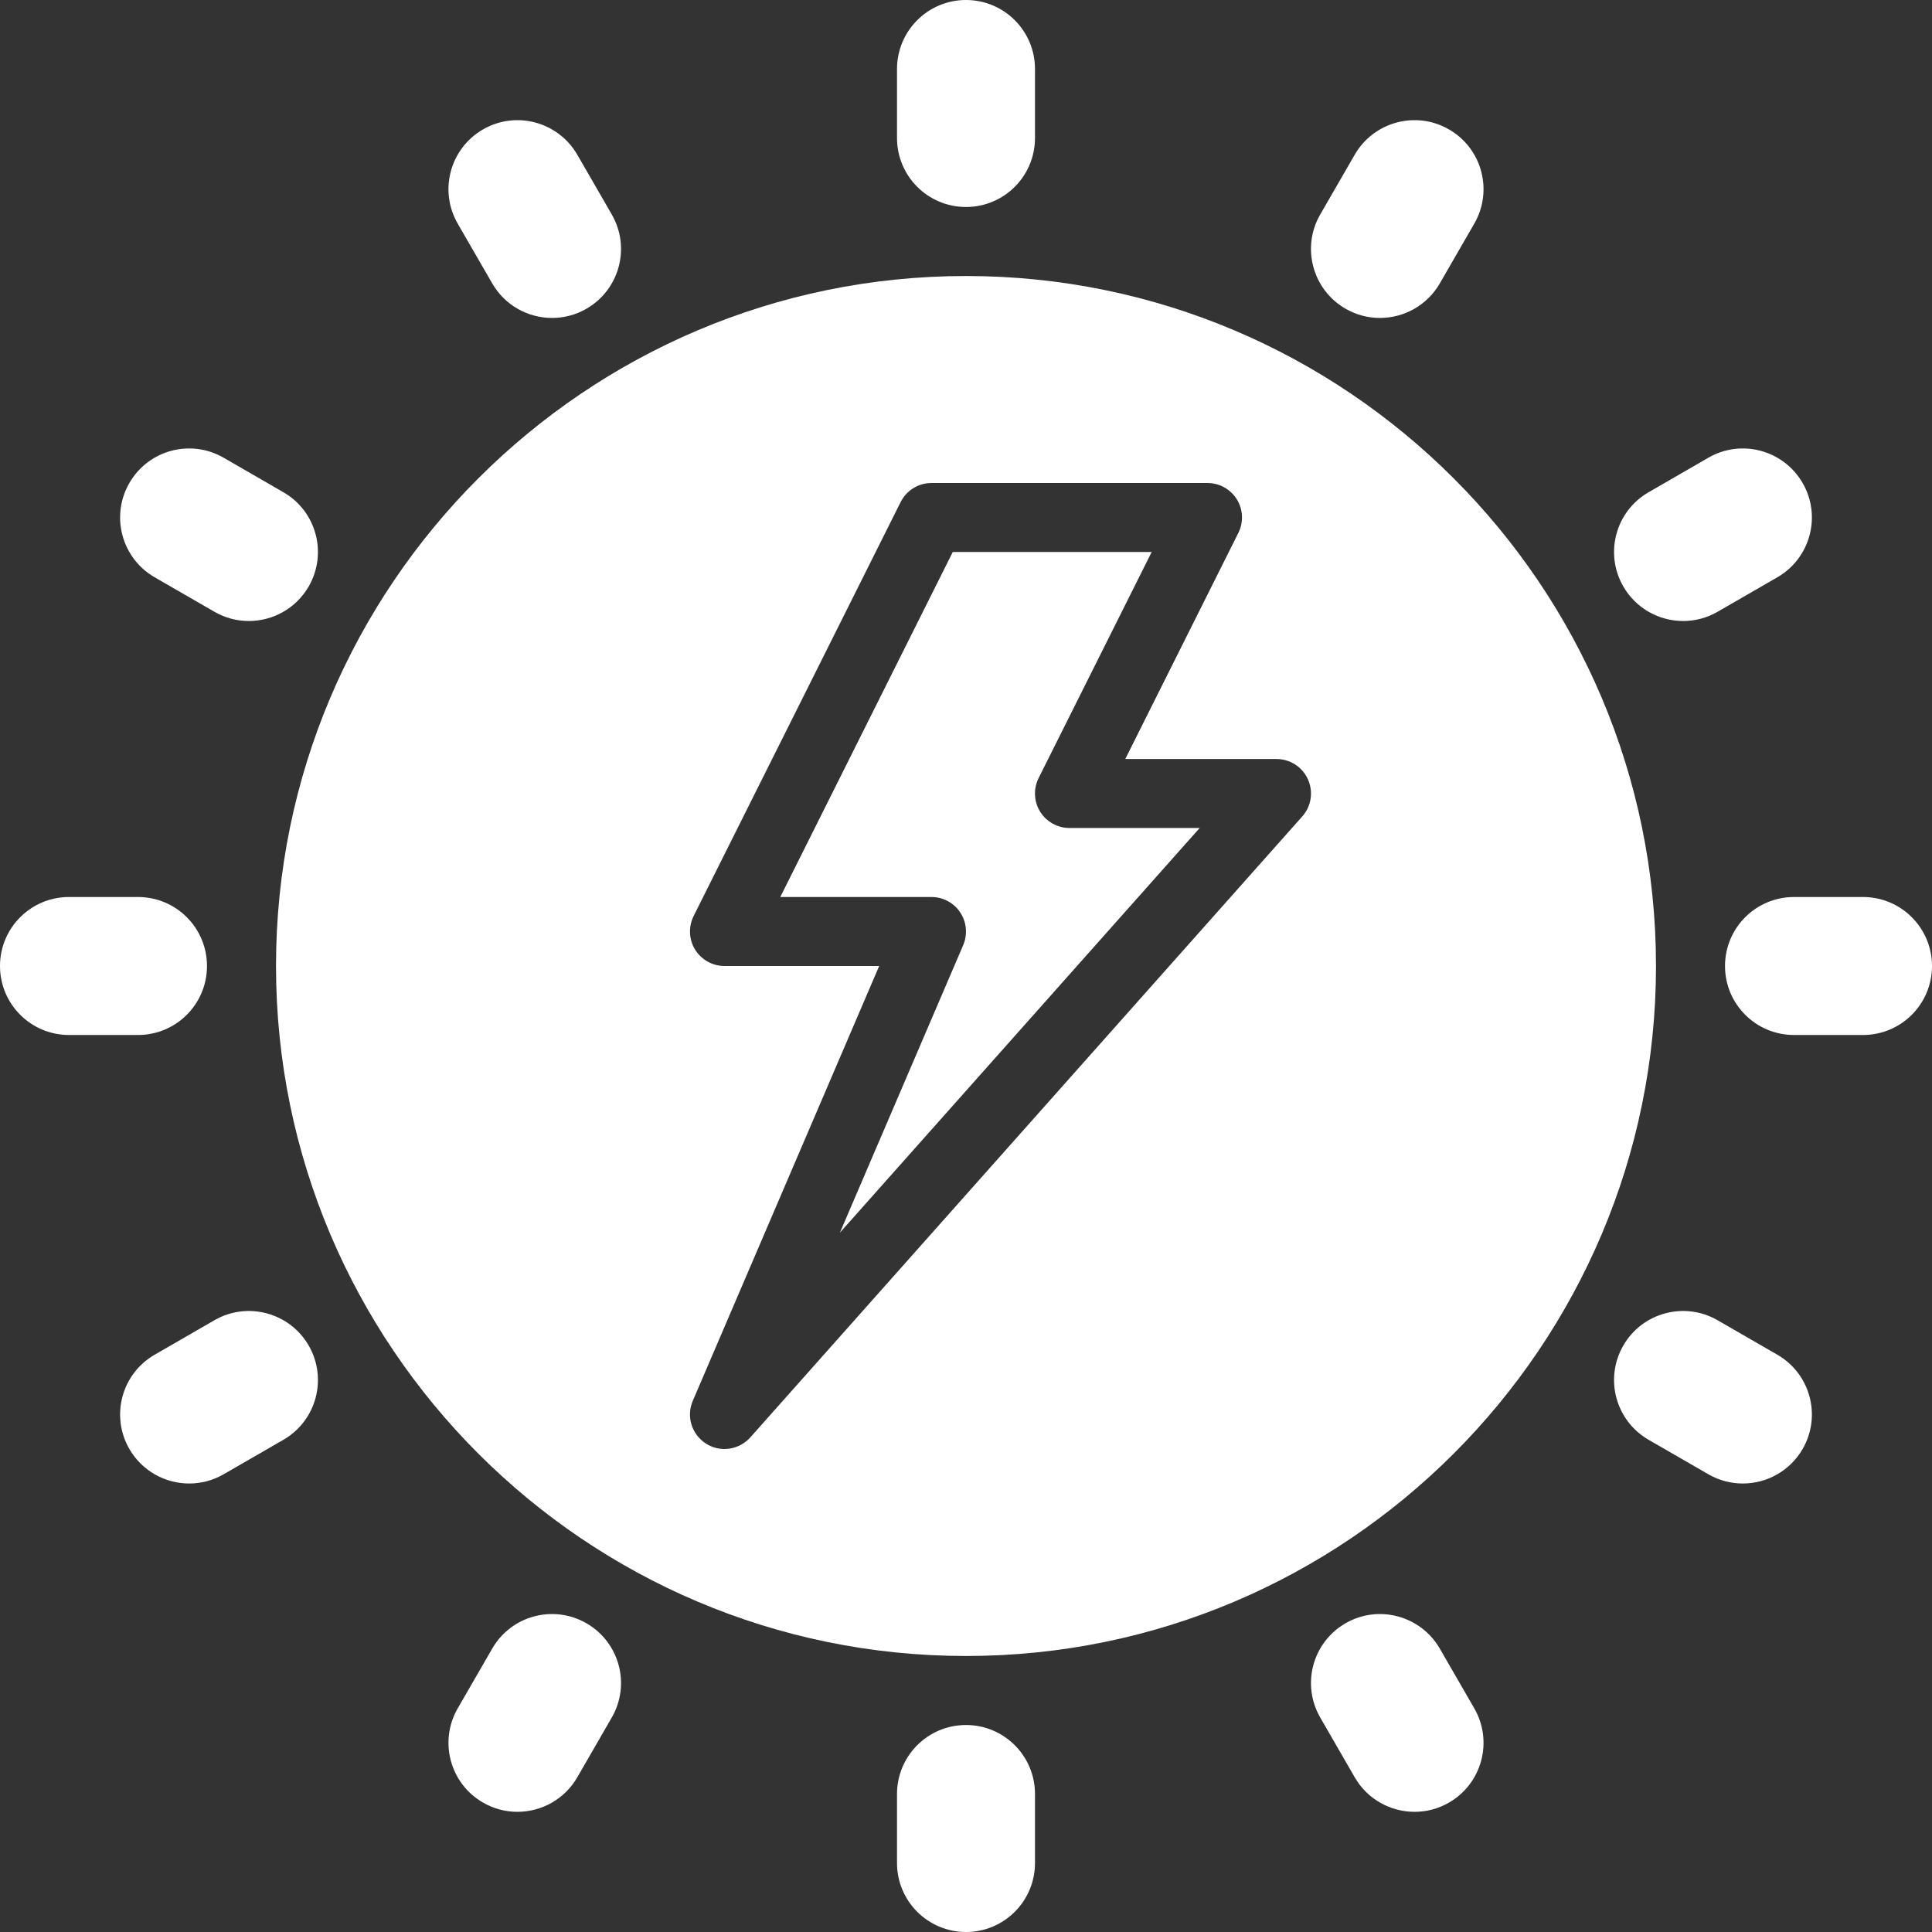 <svg width="79" height="79" viewBox="0 0 79 79" fill="none" xmlns="http://www.w3.org/2000/svg">
<rect x="0" y="0" width="79" height="79" fill="#333333" stroke="none"/>
<path d="M39.5 8.464C37.941 8.464 36.679 7.201 36.679 5.643V2.821C36.679 1.263 37.941 0 39.5 0C41.059 0 42.321 1.263 42.321 2.821V5.643C42.321 7.201 41.059 8.464 39.5 8.464Z" fill="white"/>
<path d="M22.574 13.001C21.599 13.001 20.651 12.495 20.128 11.59L18.717 9.146C17.937 7.796 18.4 6.071 19.75 5.292C21.095 4.513 22.822 4.975 23.605 6.325L25.015 8.769C25.795 10.119 25.332 11.844 23.982 12.623C23.538 12.88 23.054 13.001 22.574 13.001Z" fill="white"/>
<path d="M10.175 25.393C9.696 25.393 9.211 25.272 8.767 25.015L6.323 23.605C4.973 22.825 4.51 21.1 5.29 19.75C6.07 18.398 7.795 17.936 9.145 18.717L11.589 20.128C12.939 20.907 13.402 22.632 12.622 23.982C12.098 24.887 11.151 25.393 10.175 25.393Z" fill="white"/>
<path d="M5.643 42.321H2.821C1.262 42.321 0 41.058 0 39.5C0 37.942 1.262 36.679 2.821 36.679H5.643C7.202 36.679 8.464 37.942 8.464 39.5C8.464 41.058 7.202 42.321 5.643 42.321Z" fill="white"/>
<path d="M7.737 60.661C6.762 60.661 5.814 60.155 5.29 59.25C4.51 57.9 4.973 56.175 6.323 55.395L8.767 53.985C10.112 53.206 11.842 53.668 12.622 55.018C13.402 56.368 12.939 58.093 11.589 58.873L9.145 60.283C8.701 60.539 8.216 60.661 7.737 60.661Z" fill="white"/>
<path d="M21.158 74.086C20.678 74.086 20.194 73.965 19.75 73.708C18.4 72.929 17.937 71.204 18.717 69.854L20.128 67.41C20.907 66.06 22.632 65.598 23.982 66.377C25.332 67.156 25.795 68.881 25.015 70.231L23.605 72.675C23.081 73.58 22.133 74.086 21.158 74.086Z" fill="white"/>
<path d="M39.5 79C37.941 79 36.679 77.737 36.679 76.179V73.357C36.679 71.799 37.941 70.536 39.5 70.536C41.059 70.536 42.321 71.799 42.321 73.357V76.179C42.321 77.737 41.059 79 39.5 79Z" fill="white"/>
<path d="M57.842 74.086C56.867 74.086 55.919 73.58 55.395 72.675L53.985 70.231C53.205 68.881 53.668 67.156 55.018 66.377C56.36 65.598 58.09 66.06 58.873 67.41L60.283 69.854C61.063 71.204 60.6 72.929 59.25 73.708C58.806 73.965 58.322 74.086 57.842 74.086Z" fill="white"/>
<path d="M71.263 60.661C70.784 60.661 70.299 60.539 69.855 60.283L67.411 58.873C66.061 58.093 65.598 56.368 66.378 55.018C67.155 53.668 68.885 53.206 70.233 53.985L72.677 55.395C74.027 56.175 74.49 57.9 73.71 59.25C73.186 60.155 72.239 60.661 71.263 60.661Z" fill="white"/>
<path d="M76.179 42.321H73.357C71.798 42.321 70.536 41.058 70.536 39.5C70.536 37.942 71.798 36.679 73.357 36.679H76.179C77.738 36.679 79 37.942 79 39.5C79 41.058 77.738 42.321 76.179 42.321Z" fill="white"/>
<path d="M68.825 25.393C67.849 25.393 66.901 24.887 66.378 23.982C65.598 22.632 66.061 20.907 67.411 20.128L69.855 18.717C71.2 17.936 72.927 18.398 73.71 19.75C74.49 21.1 74.027 22.825 72.677 23.605L70.233 25.015C69.789 25.272 69.304 25.393 68.825 25.393Z" fill="white"/>
<path d="M56.426 13.001C55.946 13.001 55.462 12.88 55.018 12.623C53.668 11.844 53.205 10.119 53.985 8.769L55.395 6.325C56.175 4.975 57.903 4.513 59.25 5.292C60.6 6.071 61.063 7.796 60.283 9.146L58.873 11.59C58.349 12.495 57.401 13.001 56.426 13.001Z" fill="white"/>
<path d="M42.53 33.188C42.274 32.772 42.252 32.252 42.469 31.816L47.093 22.571H38.959L31.906 36.679H38.089C38.562 36.679 39.006 36.917 39.265 37.312C39.527 37.709 39.571 38.209 39.386 38.645L34.344 50.404L49.055 33.857H43.731C43.244 33.857 42.789 33.604 42.53 33.188Z" fill="white"/>
<path d="M39.5 11.286C23.944 11.286 11.286 23.942 11.286 39.5C11.286 55.058 23.944 67.714 39.5 67.714C55.056 67.714 67.714 55.058 67.714 39.5C67.714 23.942 55.056 11.286 39.5 11.286ZM53.251 33.383L30.68 58.776C30.401 59.087 30.016 59.25 29.624 59.25C29.363 59.25 29.101 59.178 28.869 59.03C28.285 58.659 28.054 57.919 28.327 57.284L35.95 39.5H29.624C29.137 39.5 28.682 39.246 28.423 38.831C28.167 38.414 28.145 37.895 28.362 37.458L36.827 20.53C37.066 20.052 37.554 19.75 38.089 19.75H49.374C49.862 19.75 50.317 20.003 50.576 20.419C50.832 20.836 50.854 21.355 50.636 21.792L46.013 31.036H52.196C52.752 31.036 53.254 31.362 53.483 31.869C53.711 32.375 53.62 32.969 53.251 33.383Z" fill="white"/>
</svg>

